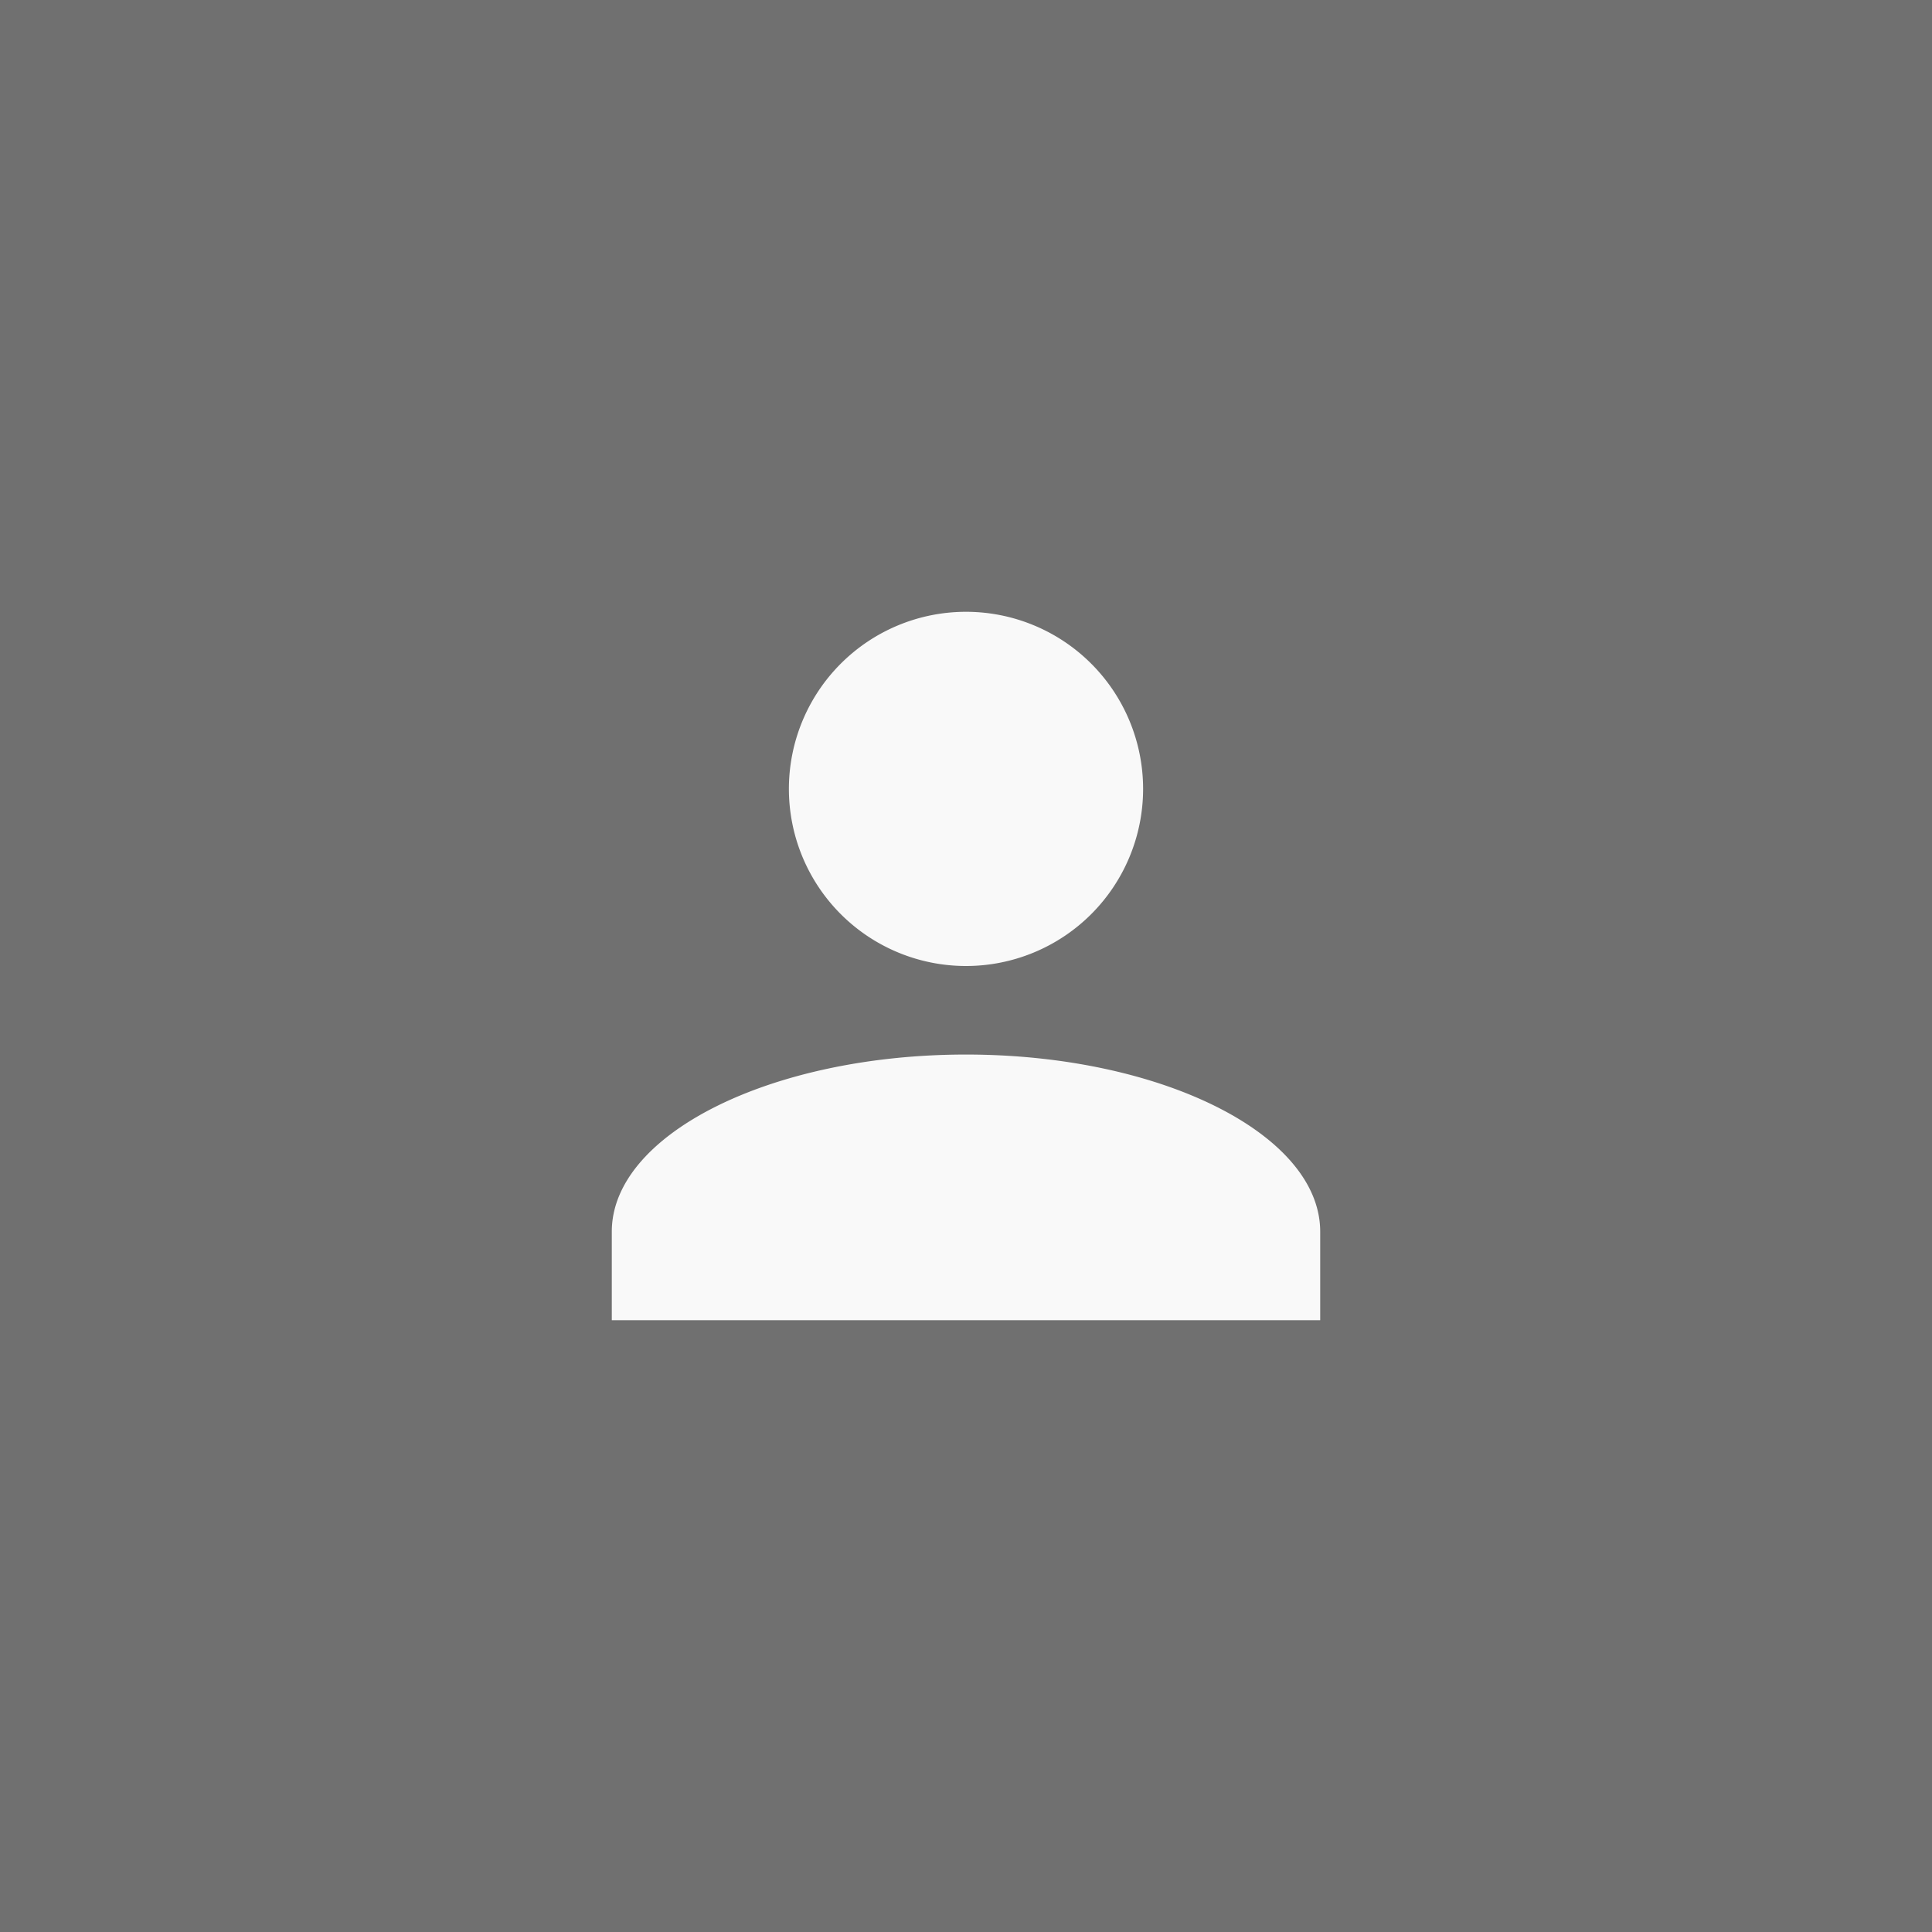 <svg xmlns="http://www.w3.org/2000/svg" width="60" height="60" viewBox="692 703 60 60"><g data-name="Icon Profile"><path d="M692 703h60v60h-60v-60z" fill="#707070" fill-rule="evenodd" data-name="Retângulo 1164"/><g data-name="Profile"><path d="M711 744v-2.75c0-3.025 4.95-5.5 11-5.5s11 2.475 11 5.5V744h-22Zm5.5-16.5a5.5 5.5 0 1 1 11 0 5.5 5.5 0 0 1-11 0Z" fill="#f9f9f9" fill-rule="evenodd" data-name="União 1"/></g></g></svg>